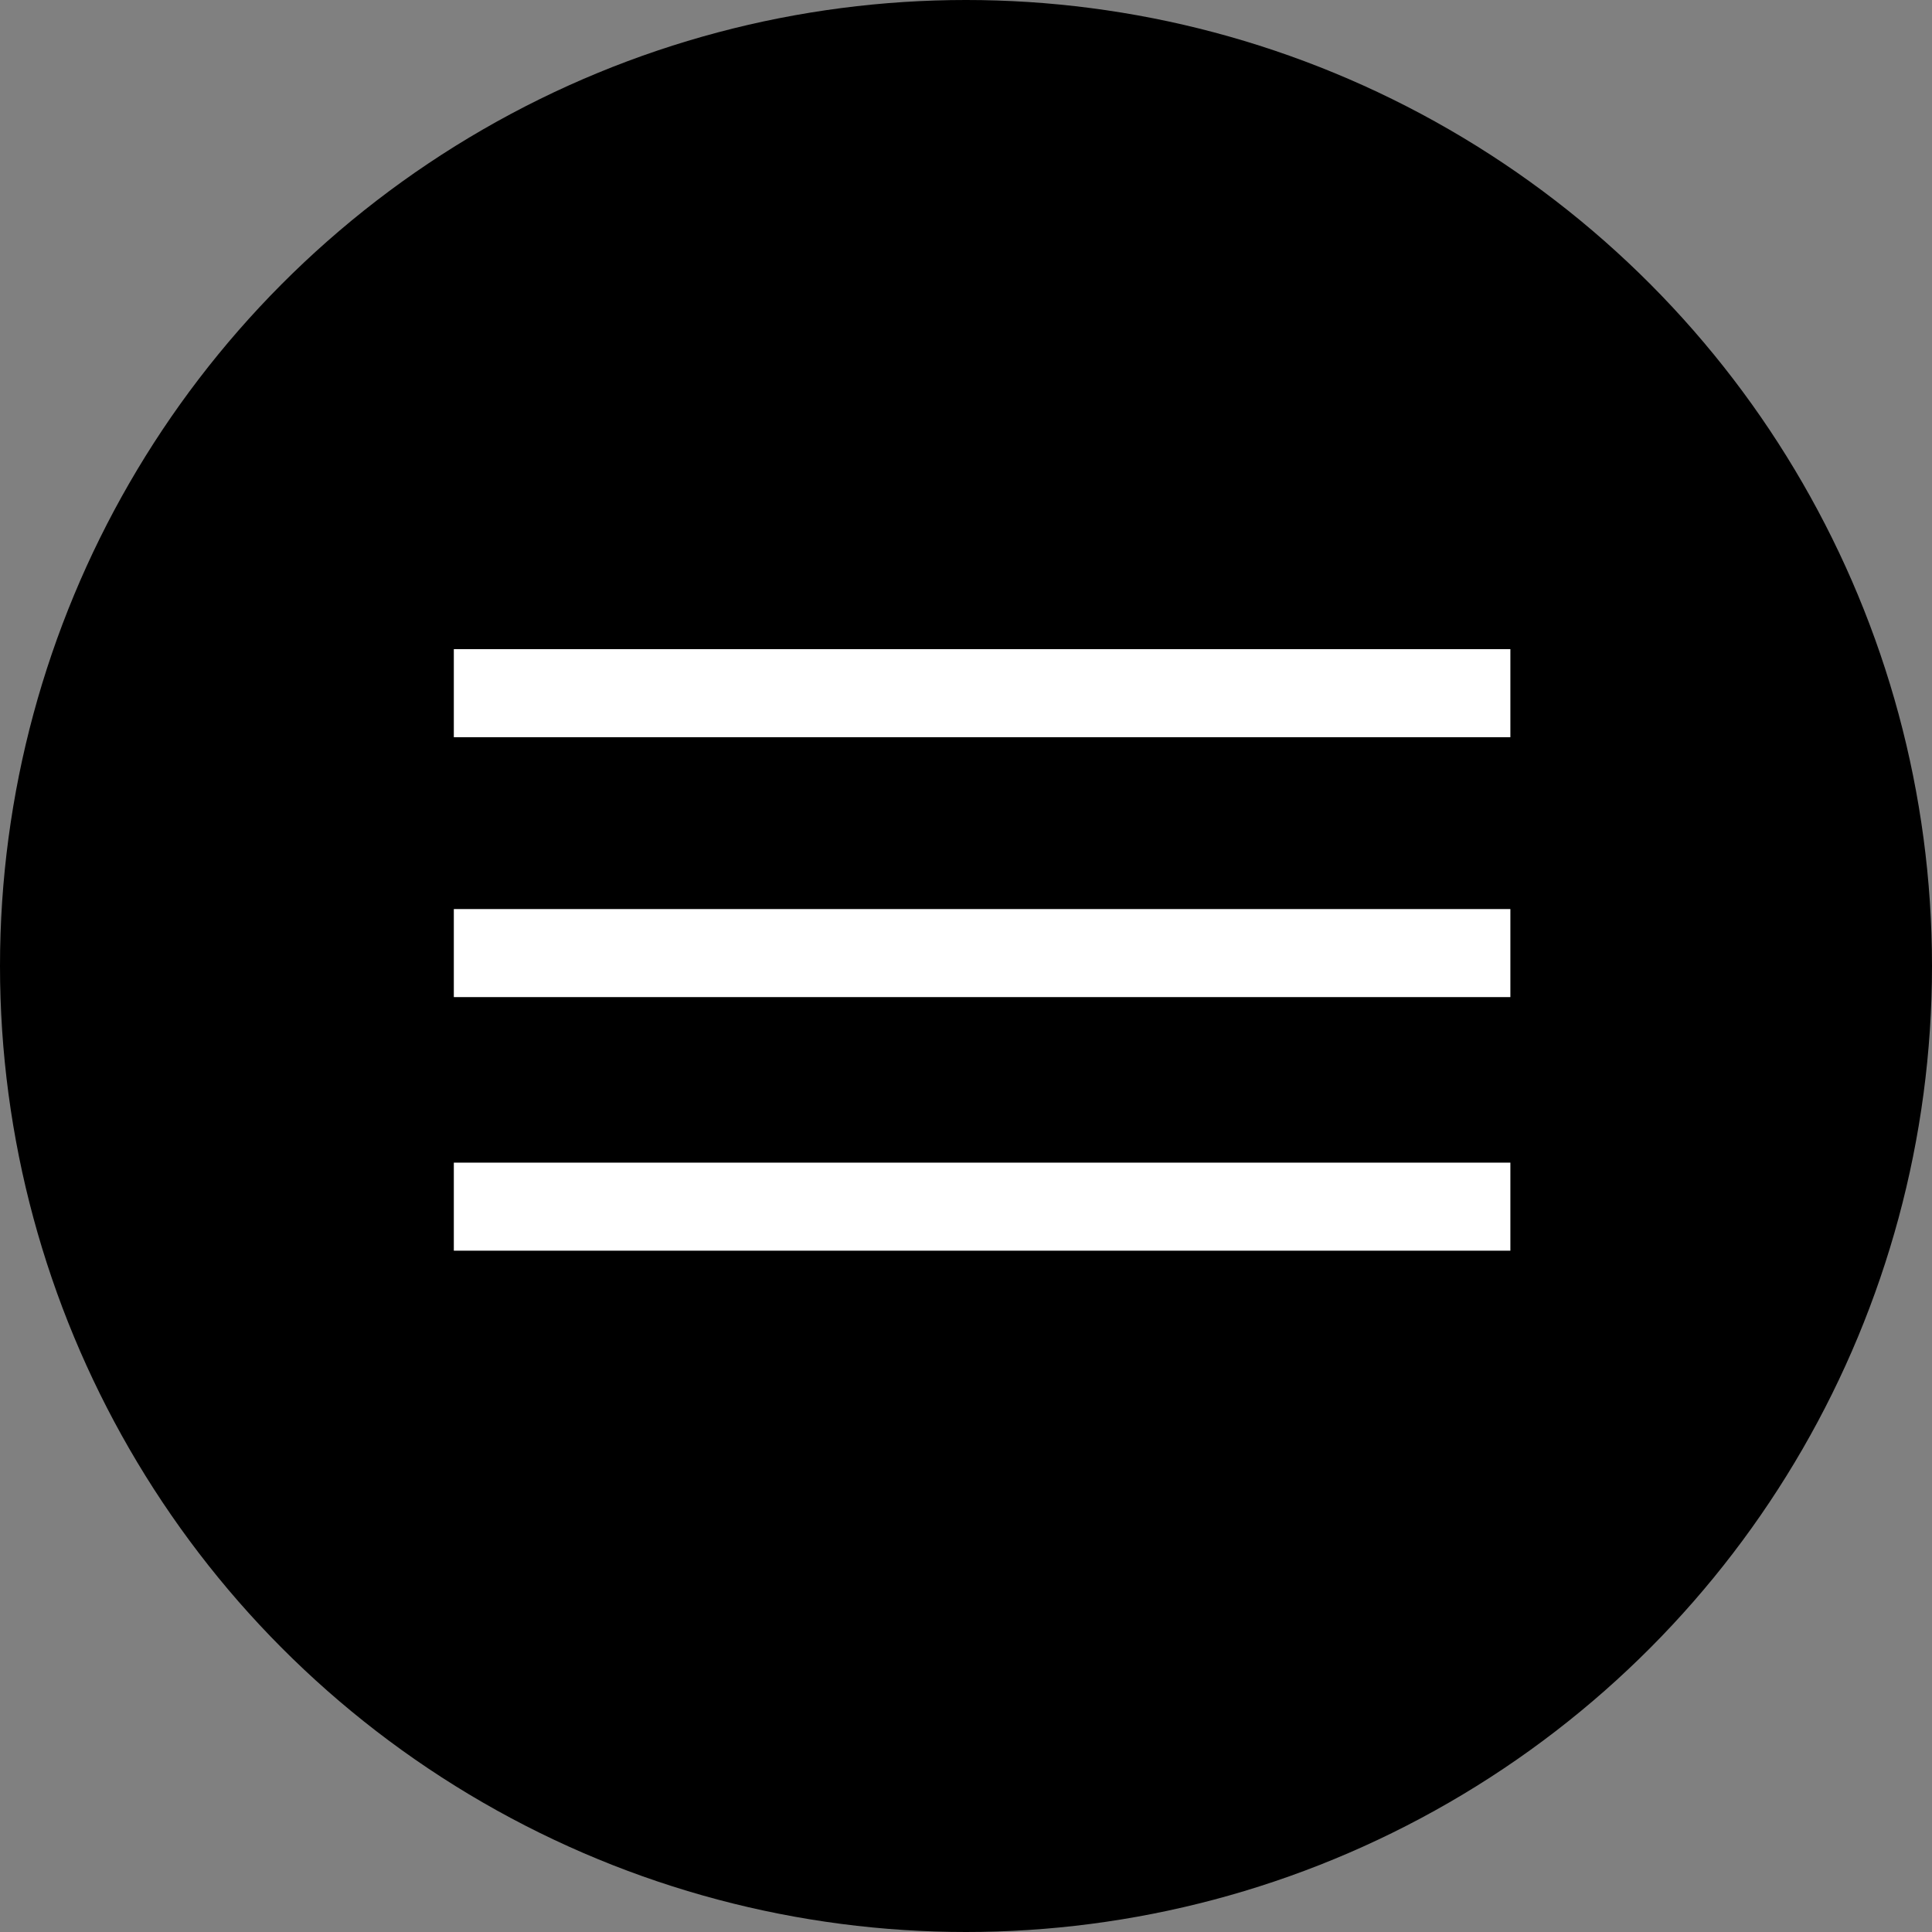 <?xml version="1.0" encoding="UTF-8"?> <svg xmlns="http://www.w3.org/2000/svg" width="60" height="60" viewBox="0 0 60 60" fill="none"><rect x="0" y="0" width="60" height="60" fill="#808080" stroke="none"/><circle cx="30" cy="30" r="30" fill="black"></circle><path d="M14.094 28.232H46.906V30.966H14.094V28.232ZM14.094 36.107H46.906V38.841H14.094V36.107ZM14.094 20.16H46.906V22.895H14.094V20.16Z" fill="white"></path></svg> 